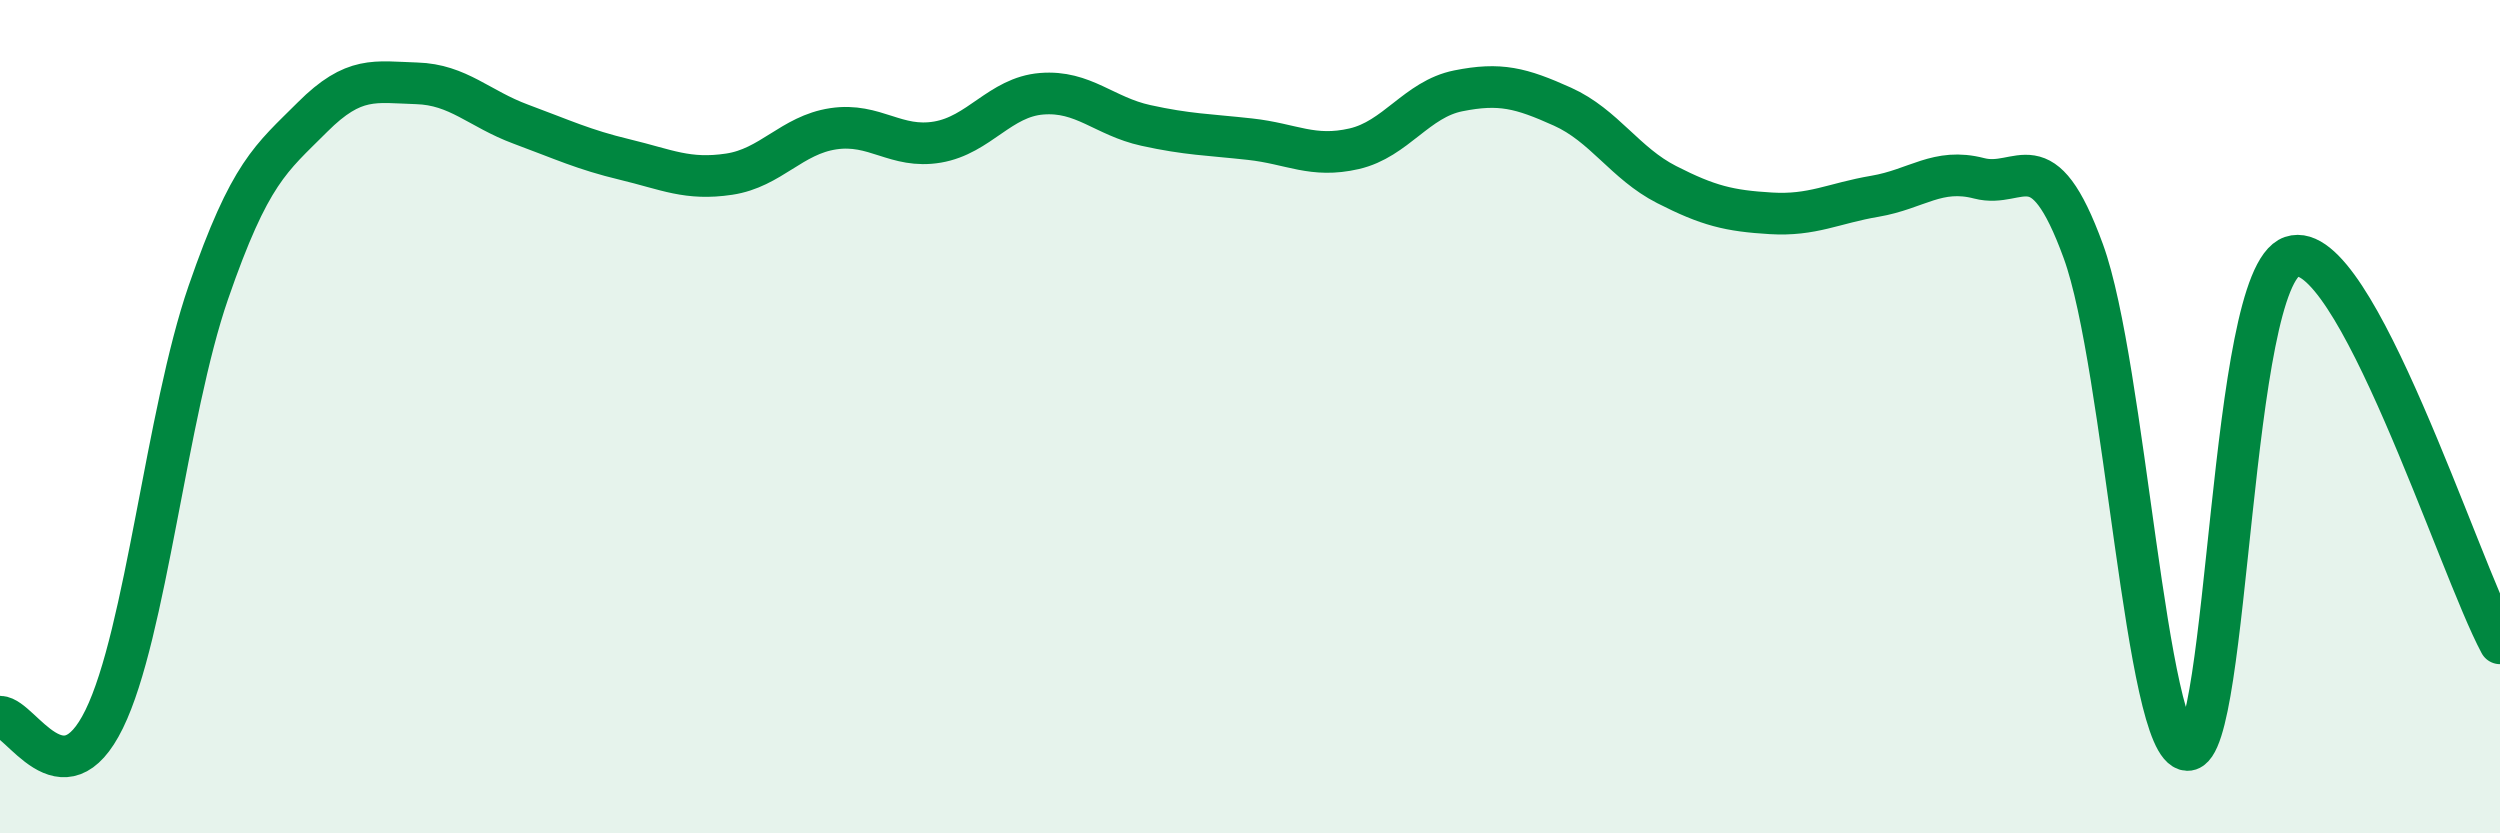 
    <svg width="60" height="20" viewBox="0 0 60 20" xmlns="http://www.w3.org/2000/svg">
      <path
        d="M 0,17.2 C 0.5,17.21 1.5,19.3 2.5,17.26 C 3.5,15.22 4,9.91 5,7.02 C 6,4.13 6.5,3.81 7.5,2.81 C 8.5,1.81 9,1.97 10,2 C 11,2.03 11.5,2.61 12.5,2.98 C 13.5,3.35 14,3.59 15,3.83 C 16,4.07 16.5,4.33 17.5,4.18 C 18.5,4.03 19,3.24 20,3.09 C 21,2.94 21.5,3.58 22.5,3.41 C 23.5,3.24 24,2.33 25,2.25 C 26,2.17 26.5,2.79 27.5,3.01 C 28.5,3.23 29,3.23 30,3.34 C 31,3.45 31.5,3.8 32.5,3.57 C 33.5,3.34 34,2.38 35,2.18 C 36,1.98 36.5,2.11 37.5,2.56 C 38.5,3.01 39,3.92 40,4.43 C 41,4.94 41.5,5.06 42.5,5.12 C 43.5,5.18 44,4.88 45,4.71 C 46,4.54 46.5,4.02 47.5,4.28 C 48.5,4.54 49,3.29 50,6.03 C 51,8.77 51.5,17.97 52.5,18 C 53.5,18.03 53.5,6.67 55,6.16 C 56.5,5.65 59,13.58 60,15.44L60 20L0 20Z"
        fill="#008740"
        opacity="0.1"
        stroke-linecap="round"
        stroke-linejoin="round"
      />
      <path
        d="M 0,17.2 C 0.5,17.21 1.5,19.3 2.5,17.26 C 3.5,15.22 4,9.91 5,7.02 C 6,4.13 6.5,3.81 7.5,2.81 C 8.5,1.81 9,1.97 10,2 C 11,2.03 11.5,2.61 12.5,2.98 C 13.5,3.35 14,3.59 15,3.83 C 16,4.07 16.5,4.33 17.5,4.18 C 18.5,4.03 19,3.24 20,3.09 C 21,2.94 21.5,3.58 22.5,3.41 C 23.5,3.24 24,2.33 25,2.25 C 26,2.17 26.5,2.79 27.5,3.01 C 28.5,3.23 29,3.23 30,3.34 C 31,3.45 31.5,3.8 32.5,3.57 C 33.5,3.34 34,2.38 35,2.18 C 36,1.98 36.5,2.11 37.5,2.56 C 38.5,3.01 39,3.92 40,4.43 C 41,4.94 41.5,5.06 42.5,5.12 C 43.5,5.18 44,4.88 45,4.71 C 46,4.54 46.5,4.02 47.5,4.28 C 48.5,4.54 49,3.29 50,6.03 C 51,8.77 51.5,17.97 52.5,18 C 53.5,18.03 53.5,6.67 55,6.16 C 56.5,5.65 59,13.58 60,15.44"
        stroke="#008740"
        stroke-width="1"
        fill="none"
        stroke-linecap="round"
        stroke-linejoin="round"
      />
    </svg>
  